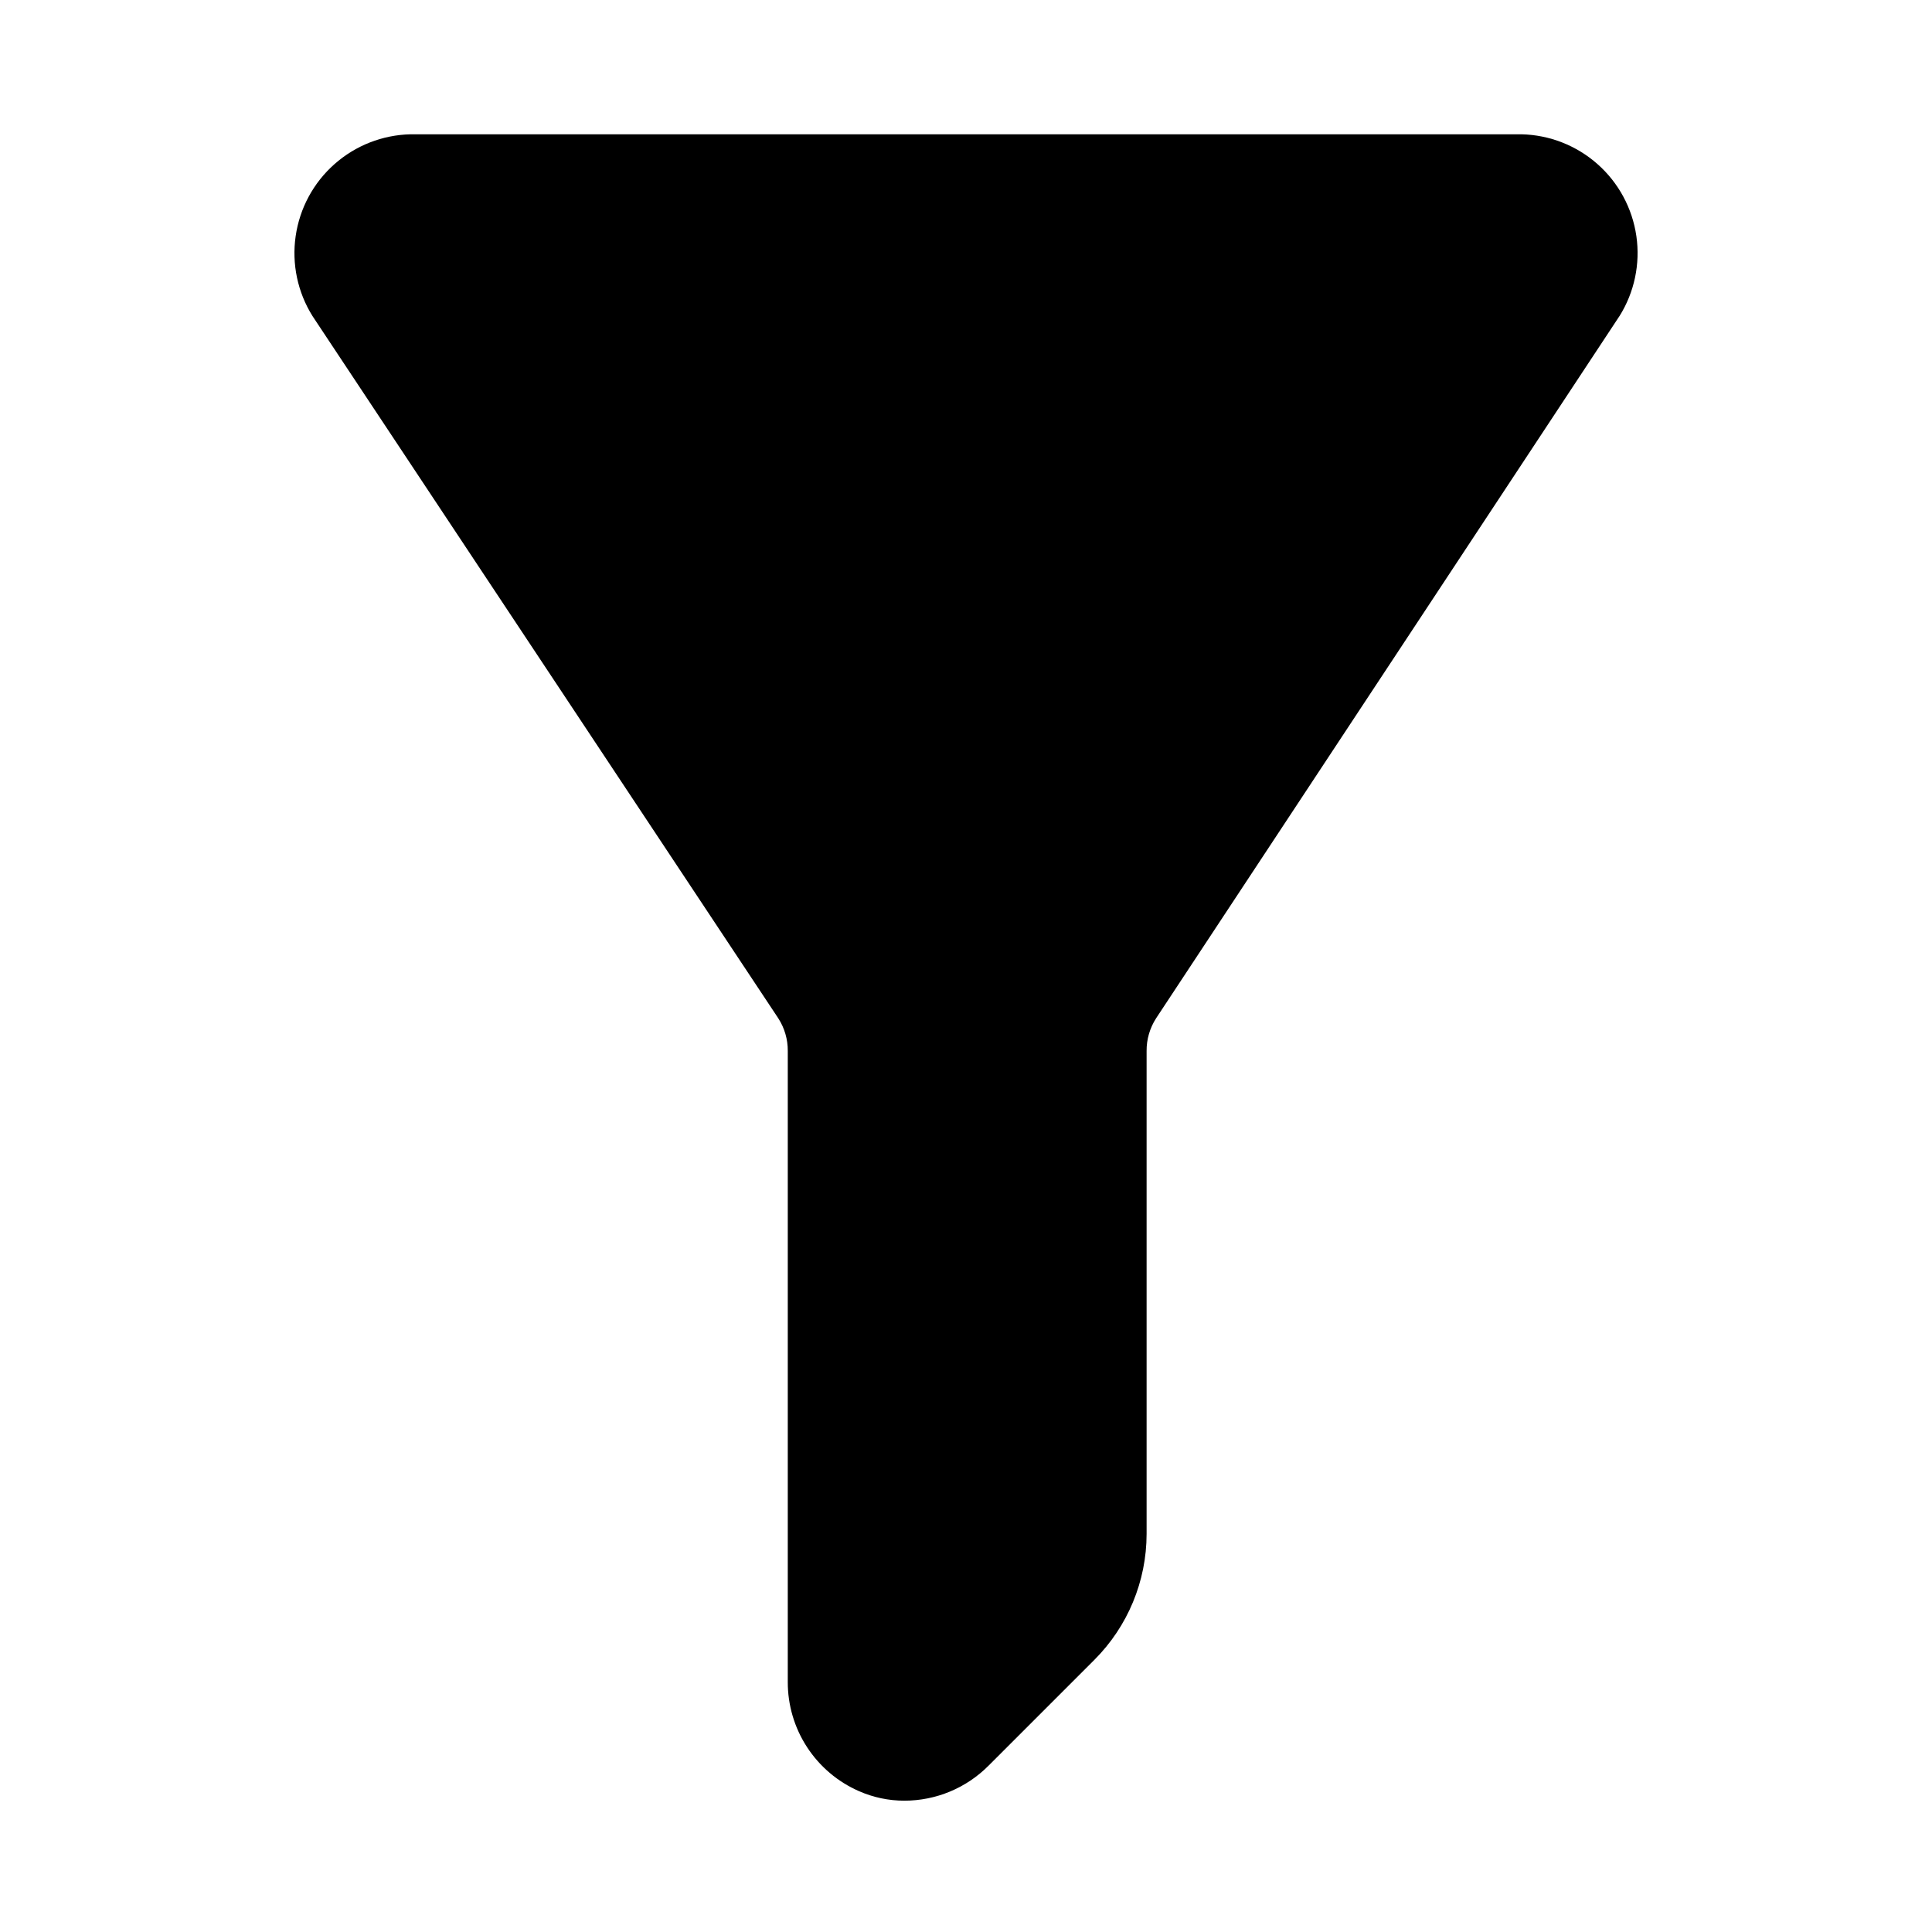 <?xml version="1.0" encoding="UTF-8"?>
<!-- Uploaded to: SVG Repo, www.svgrepo.com, Generator: SVG Repo Mixer Tools -->
<svg fill="#000000" width="800px" height="800px" version="1.1" viewBox="144 144 512 512" xmlns="http://www.w3.org/2000/svg">
 <path d="m573.18 227.76-122.8 186.09c-1.664 2.582-2.543 5.59-2.519 8.66v128c-0.012 12.523-4.992 24.527-13.855 33.379l-28.023 28.023c-5.914 5.953-13.965 9.297-22.355 9.289-4.121-0.004-8.195-0.859-11.965-2.519-5.633-2.457-10.422-6.512-13.781-11.66-3.356-5.144-5.133-11.164-5.113-17.309v-167.2c0.023-3.07-0.852-6.078-2.519-8.66l-123.43-186.09c-3.949-6.312-5.531-13.824-4.465-21.195 1.062-7.371 4.703-14.129 10.277-19.066 5.574-4.941 12.719-7.746 20.168-7.914h294.41c7.445 0.168 14.59 2.973 20.164 7.914 5.574 4.938 9.215 11.695 10.281 19.066 1.062 7.371-0.52 14.883-4.469 21.195z"/>
</svg>